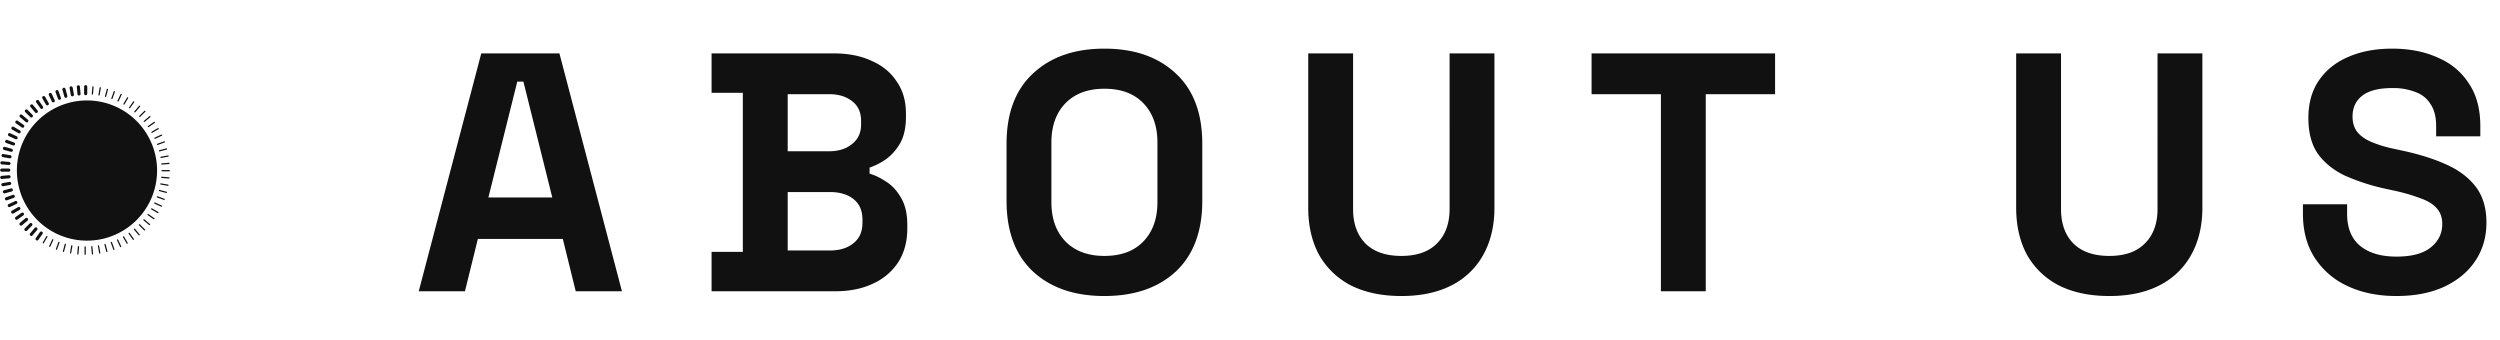 <svg width="103" height="14" fill="none" xmlns="http://www.w3.org/2000/svg"><path d="M3.53 9.914a2.888 2.888 0 1 0 0-5.775 2.888 2.888 0 0 0 0 5.775ZM3.53 3.924a.065.065 0 0 1-.064-.064v-.295a.065.065 0 0 1 .129 0v.295a.065.065 0 0 1-.065.064ZM3.255 3.935a.064.064 0 0 1-.064-.059l-.026-.294a.064.064 0 1 1 .128-.011l.026.294a.064.064 0 0 1-.058.07h-.006ZM2.981 3.969a.065.065 0 0 1-.063-.054l-.052-.29a.065.065 0 0 1 .127-.023l.052.291a.065.065 0 0 1-.064.076ZM2.712 4.03a.065.065 0 0 1-.062-.048l-.077-.285a.065.065 0 0 1 .046-.08c.035-.009.07.012.079.046l.077.285a.065.065 0 0 1-.063.082ZM2.449 4.112a.065.065 0 0 1-.06-.043l-.102-.277a.065.065 0 0 1 .122-.044l.1.277a.064.064 0 0 1-.06.086ZM2.194 4.217a.064.064 0 0 1-.058-.037l-.125-.268a.065.065 0 0 1 .117-.054l.125.267a.064.064 0 0 1-.059.092ZM1.95 4.342a.065.065 0 0 1-.056-.032l-.148-.256a.064.064 0 1 1 .112-.065l.147.256a.064.064 0 0 1-.055.097ZM1.716 4.488c-.02 0-.04-.01-.052-.027l-.17-.242a.065.065 0 0 1 .016-.09c.03-.02.07-.013.09.016l.169.242a.065.065 0 0 1-.053.101ZM1.497 4.656a.065.065 0 0 1-.05-.023l-.19-.226a.065.065 0 1 1 .1-.083l.19.226a.065.065 0 0 1-.05.106ZM1.293 4.842a.064.064 0 0 1-.046-.019l-.209-.209a.065.065 0 0 1 .092-.091l.209.209a.065.065 0 0 1-.046.11ZM1.106 5.043a.065.065 0 0 1-.041-.015l-.226-.19A.065.065 0 1 1 .92 4.74l.227.19a.065.065 0 0 1-.042.114Z" fill="#111"/><path d="M.937 5.263A.064.064 0 0 1 .9 5.252l-.242-.17a.064.064 0 1 1 .074-.105l.242.169a.064.064 0 0 1-.037.117ZM.789 5.494a.063.063 0 0 1-.032-.01L.5 5.338a.064.064 0 1 1 .065-.112l.255.148a.064.064 0 0 1-.032.12ZM.661 5.738a.064.064 0 0 1-.027-.006l-.268-.125a.064.064 0 0 1 .055-.117l.267.125a.064.064 0 0 1-.027.123ZM.554 5.993a.067.067 0 0 1-.022-.003l-.278-.101a.064.064 0 1 1 .044-.122l.278.101a.064.064 0 0 1-.022.125ZM.47 6.256c-.006 0-.011 0-.017-.002l-.285-.076a.064.064 0 0 1-.046-.08.064.064 0 0 1 .08-.045l.285.077a.065.065 0 0 1-.017.126ZM.41 6.524.4 6.523l-.291-.051a.065.065 0 0 1 .022-.127l.291.05a.065.065 0 0 1-.01.129ZM.374 6.8l-.006-.001-.295-.026a.064.064 0 0 1-.058-.07.064.064 0 0 1 .07-.058l.294.026a.065.065 0 0 1-.006.129ZM.36 7.074H.065a.065.065 0 0 1 0-.129H.36a.065.065 0 0 1 0 .13ZM.077 7.374a.064.064 0 0 1-.006-.129l.295-.026a.064.064 0 1 1 .011.128l-.294.026H.077ZM.115 7.673a.065.065 0 0 1-.011-.128l.291-.052a.065.065 0 0 1 .022.127l-.29.051a.056.056 0 0 1-.012.002ZM.18 7.967a.065.065 0 0 1-.017-.127l.285-.076c.035-.01.07.011.08.045a.065.065 0 0 1-.046.08l-.286.076a.063.063 0 0 1-.016.002ZM.269 8.255a.064.064 0 0 1-.022-.125l.277-.1a.064.064 0 1 1 .044.121l-.277.1a.067.067 0 0 1-.023.004ZM.384 8.533a.064.064 0 0 1-.027-.123l.267-.125a.064.064 0 0 1 .055.117l-.268.125a.065.065 0 0 1-.027.006ZM.522 8.802a.065.065 0 0 1-.033-.12l.256-.148a.064.064 0 1 1 .065.112l-.256.148a.064.064 0 0 1-.032.008ZM.683 9.056a.065.065 0 0 1-.037-.117l.241-.17a.064.064 0 1 1 .074.106l-.242.17a.064.064 0 0 1-.036.011ZM.865 9.295a.065.065 0 0 1-.041-.114l.226-.19a.065.065 0 1 1 .083.1l-.226.19a.063.063 0 0 1-.042.014ZM1.069 9.52a.064.064 0 0 1-.046-.11l.209-.21a.065.065 0 0 1 .09.092l-.208.209a.064.064 0 0 1-.045.018ZM1.29 9.722a.064.064 0 0 1-.041-.015.064.064 0 0 1-.008-.09l.19-.227a.064.064 0 0 1 .09-.008.064.064 0 0 1 .008.091l-.19.226a.064.064 0 0 1-.049.023ZM1.528 9.908a.064.064 0 0 1-.053-.101l.17-.242a.064.064 0 1 1 .106.074l-.17.241a.065.065 0 0 1-.053.028ZM1.783 10.03a.026.026 0 0 1-.022-.039l.147-.255a.026.026 0 0 1 .035-.01.026.026 0 0 1 .01.035l-.148.256a.026.026 0 0 1-.022.013ZM2.05 10.17c-.005 0-.008 0-.012-.002a.026.026 0 0 1-.012-.034l.125-.268a.026.026 0 0 1 .034-.012.026.026 0 0 1 .012.034l-.124.268a.026.026 0 0 1-.024.015ZM2.328 10.288l-.01-.001a.026.026 0 0 1-.015-.034l.101-.277a.026.026 0 0 1 .049.018l-.101.277a.026.026 0 0 1-.025.017ZM2.615 10.38a.03.03 0 0 1-.007-.001.026.026 0 0 1-.018-.032l.076-.285a.026.026 0 0 1 .032-.018.026.026 0 0 1 .018.032l-.076.285a.026.026 0 0 1-.025.019ZM2.909 10.446h-.005a.026.026 0 0 1-.02-.03l.05-.291c.003-.014.015-.024.03-.02a.026.026 0 0 1 .021.029l-.051.29a.026.026 0 0 1-.026.022ZM3.207 10.486h-.002a.026.026 0 0 1-.023-.028l.025-.294a.026.026 0 0 1 .028-.023.026.026 0 0 1 .024.028l-.026.294a.026.026 0 0 1-.026.024ZM3.508 10.5a.026.026 0 0 1-.026-.026v-.296c0-.014.012-.026.026-.026.015 0 .026.012.026.026v.296a.026.026 0 0 1-.026.025ZM3.81 10.486a.026.026 0 0 1-.026-.023l-.026-.294a.026.026 0 0 1 .023-.028.026.026 0 0 1 .028.023l.026.294a.026.026 0 0 1-.023.028h-.003ZM4.108 10.448a.026.026 0 0 1-.025-.021l-.051-.291a.026.026 0 0 1 .02-.03c.016-.003.028.007.03.02l.052.292a.026.026 0 0 1-.021.03h-.005ZM4.403 10.386a.026.026 0 0 1-.025-.02l-.076-.285a.026.026 0 0 1 .018-.031.026.026 0 0 1 .032.018l.076.285a.026.026 0 0 1-.025.033ZM4.69 10.296a.026.026 0 0 1-.024-.017L4.565 10a.026.026 0 0 1 .016-.033.026.026 0 0 1 .033.016l.1.277a.026.026 0 0 1-.024.035ZM4.97 10.182a.026.026 0 0 1-.024-.014L4.822 9.9a.026.026 0 1 1 .047-.022l.124.268a.026.026 0 0 1-.012.034.029.029 0 0 1-.011.002ZM5.237 10.042a.026.026 0 0 1-.022-.013l-.148-.256a.026.026 0 0 1 .01-.035.026.026 0 0 1 .035.01l.147.255a.026.026 0 0 1-.022.039ZM5.492 9.883a.025.025 0 0 1-.021-.01l-.17-.243a.026.026 0 1 1 .043-.03l.17.243a.026.026 0 0 1-.022.04ZM5.731 9.698a.026.026 0 0 1-.02-.01l-.19-.226a.026.026 0 1 1 .04-.033l.19.226a.026.026 0 0 1-.02.043ZM5.955 9.497a.026.026 0 0 1-.019-.008l-.209-.209a.025.025 0 0 1 0-.036c.01-.01.027-.01.037 0l.209.209c.01.01.01.026 0 .036a.026.026 0 0 1-.019.008ZM6.158 9.275a.026.026 0 0 1-.016-.006l-.227-.19a.026.026 0 0 1-.003-.037.026.026 0 0 1 .037-.003l.226.19c.01.01.012.026.003.037a.026.026 0 0 1-.02.009ZM6.343 9.035a.026.026 0 0 1-.015-.004l-.242-.17a.026.026 0 0 1 .03-.042l.242.17a.026.026 0 0 1 .006.036.025.025 0 0 1-.021.01ZM6.506 8.782a.024.024 0 0 1-.013-.004l-.256-.148a.026.026 0 0 1-.009-.035.026.026 0 0 1 .035-.01l.256.148a.026.026 0 0 1 .01.036.026.026 0 0 1-.023.013ZM6.646 8.516c-.004 0-.007 0-.01-.002l-.269-.125a.026.026 0 0 1-.012-.034.026.026 0 0 1 .034-.013l.268.125a.026.026 0 0 1-.011.05ZM6.762 8.239c-.002 0-.005 0-.008-.002l-.278-.101a.026.026 0 0 1-.015-.033.026.026 0 0 1 .033-.016l.277.102a.026.026 0 0 1-.009.05ZM6.854 7.95a.03.03 0 0 1-.007 0l-.285-.077a.026.026 0 0 1-.018-.032.026.026 0 0 1 .032-.018l.285.077a.026.026 0 0 1-.007.05ZM6.92 7.656h-.005l-.291-.052a.026.026 0 0 1-.021-.03c.002-.014.015-.024.03-.02l.29.05a.026.026 0 0 1 .021.03.026.026 0 0 1-.025.022ZM6.96 7.357h-.003l-.294-.026a.026.026 0 0 1-.023-.028c.001-.014.014-.026.028-.023l.294.025a.026.026 0 0 1 .023.028.026.026 0 0 1-.025.024ZM6.974 7.058h-.296a.026.026 0 0 1-.026-.026c0-.014.012-.026.026-.026h.296a.026.026 0 0 1 0 .052ZM6.667 6.782a.026.026 0 0 1-.025-.023.026.026 0 0 1 .023-.028l.294-.026a.026.026 0 0 1 .028.024.026.026 0 0 1-.023.028l-.294.025h-.003ZM6.633 6.507a.026.026 0 0 1-.025-.021.026.026 0 0 1 .02-.03l.292-.051c.014-.003.027.007.03.02a.026.026 0 0 1-.021.03l-.291.052h-.005ZM6.574 6.24a.026.026 0 0 1-.007-.052l.285-.076a.026.026 0 0 1 .032.018.026.026 0 0 1-.018.032l-.285.076-.007.001ZM6.492 5.973a.027.027 0 0 1-.025-.017.026.026 0 0 1 .016-.033l.277-.101a.026.026 0 0 1 .033.015.026.026 0 0 1-.015.033l-.278.101a.027.027 0 0 1-.008.002ZM6.387 5.72a.026.026 0 0 1-.023-.015.026.026 0 0 1 .012-.035l.268-.125a.026.026 0 1 1 .022.047l-.268.125a.028.028 0 0 1-.01.002ZM6.261 5.475a.026.026 0 0 1-.013-.048l.256-.148a.026.026 0 0 1 .035.01.026.026 0 0 1-.01.035l-.255.147a.026.026 0 0 1-.013.004ZM6.114 5.24a.025.025 0 0 1-.021-.01.026.026 0 0 1 .006-.036l.242-.17a.026.026 0 1 1 .03.042l-.243.17a.026.026 0 0 1-.014.004ZM5.947 5.025a.026.026 0 0 1-.017-.045l.226-.19a.026.026 0 1 1 .033.04l-.226.188a.026.026 0 0 1-.016.007ZM5.76 4.82a.026.026 0 0 1-.018-.009.025.025 0 0 1 0-.036l.209-.209c.01-.01.026-.01.036 0 .01.01.01.027 0 .037l-.209.208a.026.026 0 0 1-.018.008ZM5.558 4.631a.026.026 0 0 1-.017-.006.026.026 0 0 1-.003-.036l.19-.226a.026.026 0 1 1 .04.033l-.19.226a.026.026 0 0 1-.02.01ZM5.34 4.463a.026.026 0 0 1-.021-.04l.17-.242a.026.026 0 0 1 .042.03l-.17.241a.025.025 0 0 1-.02.012ZM5.109 4.313a.024.024 0 0 1-.013-.003.026.026 0 0 1-.01-.035l.148-.256a.026.026 0 0 1 .035-.01.026.026 0 0 1 .01.036L5.13 4.3a.026.026 0 0 1-.022.013ZM4.865 4.186c-.004 0-.008 0-.011-.002a.026.026 0 0 1-.013-.034l.125-.268A.026.026 0 0 1 5 3.87a.026.026 0 0 1 .013.034l-.125.267a.026.026 0 0 1-.023.015ZM4.61 4.081c-.003 0-.006 0-.009-.002a.026.026 0 0 1-.015-.033l.1-.277a.026.026 0 0 1 .049.018l-.1.277a.026.026 0 0 1-.025.017ZM4.348 3.995a.03.03 0 0 1-.007 0 .026.026 0 0 1-.018-.032l.077-.286a.026.026 0 0 1 .031-.018.026.026 0 0 1 .019.032l-.077.285a.026.026 0 0 1-.025.02ZM4.08 3.937l-.005-.001a.026.026 0 0 1-.02-.03l.05-.29c.003-.015.015-.025.03-.022a.025.025 0 0 1 .021.03l-.051.291a.026.026 0 0 1-.026.022ZM3.806 3.898h-.002a.026.026 0 0 1-.024-.027l.026-.295a.026.026 0 0 1 .028-.023.026.026 0 0 1 .023.028l-.025.294a.026.026 0 0 1-.026.024ZM17.252 12l2.576-9.8h3.22l2.576 9.8H23.72l-.532-2.156h-3.5L19.156 12h-1.904Zm2.87-3.864h2.632l-1.19-4.774h-.252l-1.19 4.774ZM29.317 12v-1.624h1.288V3.824h-1.288V2.2h5.04c.597 0 1.115.103 1.554.308.448.196.793.48 1.036.854.252.364.378.803.378 1.316v.14c0 .448-.084.817-.252 1.106-.168.28-.369.5-.602.658a2.59 2.59 0 0 1-.644.322v.252c.205.056.43.163.672.322.243.15.448.369.616.658.177.29.266.667.266 1.134v.14c0 .541-.126 1.008-.378 1.4a2.442 2.442 0 0 1-1.05.882c-.439.205-.952.308-1.54.308h-5.096Zm3.136-1.68h1.736c.401 0 .723-.098.966-.294.252-.196.378-.476.378-.84v-.14c0-.364-.121-.644-.364-.84-.243-.196-.57-.294-.98-.294h-1.736v2.408Zm0-4.088h1.708c.383 0 .695-.098.938-.294.252-.196.378-.467.378-.812v-.14c0-.355-.121-.625-.364-.812-.243-.196-.56-.294-.952-.294h-1.708v2.352Zm13.049 5.964c-1.232 0-2.212-.336-2.94-1.008-.728-.681-1.092-1.652-1.092-2.912V5.924c0-1.26.364-2.226 1.092-2.898.728-.681 1.708-1.022 2.94-1.022s2.212.34 2.94 1.022c.728.672 1.092 1.638 1.092 2.898v2.352c0 1.26-.364 2.23-1.092 2.912-.728.672-1.708 1.008-2.94 1.008Zm0-1.652c.69 0 1.227-.2 1.61-.602.383-.401.574-.938.574-1.61V5.868c0-.672-.191-1.209-.574-1.61-.383-.401-.92-.602-1.61-.602-.681 0-1.218.2-1.61.602-.383.401-.574.938-.574 1.61v2.464c0 .672.191 1.209.574 1.61.392.401.929.602 1.61.602Zm12.233 1.652c-.803 0-1.493-.145-2.072-.434a3.175 3.175 0 0 1-1.316-1.26c-.299-.55-.448-1.2-.448-1.946V2.2h1.848v6.412c0 .597.168 1.069.504 1.414.345.345.84.518 1.484.518s1.134-.173 1.47-.518c.345-.345.518-.817.518-1.414V2.2h1.848v6.356c0 .747-.154 1.395-.462 1.946a3.069 3.069 0 0 1-1.316 1.26c-.57.29-1.255.434-2.058.434ZM68.429 12V3.88h-2.856V2.2h7.56v1.68h-2.856V12H68.43Zm18.473.196c-.802 0-1.493-.145-2.072-.434a3.175 3.175 0 0 1-1.316-1.26c-.298-.55-.448-1.2-.448-1.946V2.2h1.848v6.412c0 .597.168 1.069.504 1.414.346.345.84.518 1.484.518s1.134-.173 1.47-.518c.346-.345.518-.817.518-1.414V2.2h1.848v6.356c0 .747-.154 1.395-.462 1.946a3.068 3.068 0 0 1-1.316 1.26c-.569.29-1.255.434-2.058.434Zm11.829 0c-.756 0-1.424-.135-2.002-.406a3.185 3.185 0 0 1-1.358-1.162c-.327-.504-.49-1.11-.49-1.82v-.392h1.82v.392c0 .588.182 1.031.546 1.33.364.29.858.434 1.484.434.634 0 1.106-.126 1.414-.378.317-.252.476-.574.476-.966 0-.27-.08-.49-.238-.658-.15-.168-.374-.303-.672-.406a7.496 7.496 0 0 0-1.064-.308l-.322-.07a8.628 8.628 0 0 1-1.736-.56c-.476-.233-.845-.537-1.106-.91-.252-.373-.378-.859-.378-1.456s.14-1.106.42-1.526c.289-.43.69-.756 1.204-.98.522-.233 1.134-.35 1.834-.35.7 0 1.32.121 1.862.364.55.233.98.588 1.288 1.064.317.467.476 1.055.476 1.764v.42h-1.82v-.42c0-.373-.075-.672-.224-.896a1.183 1.183 0 0 0-.616-.504 2.52 2.52 0 0 0-.966-.168c-.56 0-.976.107-1.246.322-.262.205-.392.49-.392.854 0 .243.06.448.182.616.13.168.322.308.574.42a5 5 0 0 0 .966.294l.322.07c.7.15 1.306.34 1.82.574.522.233.928.541 1.218.924.289.383.434.873.434 1.47s-.154 1.125-.462 1.582c-.299.448-.728.803-1.288 1.064-.551.252-1.204.378-1.96.378Z" fill="#111"/></svg>